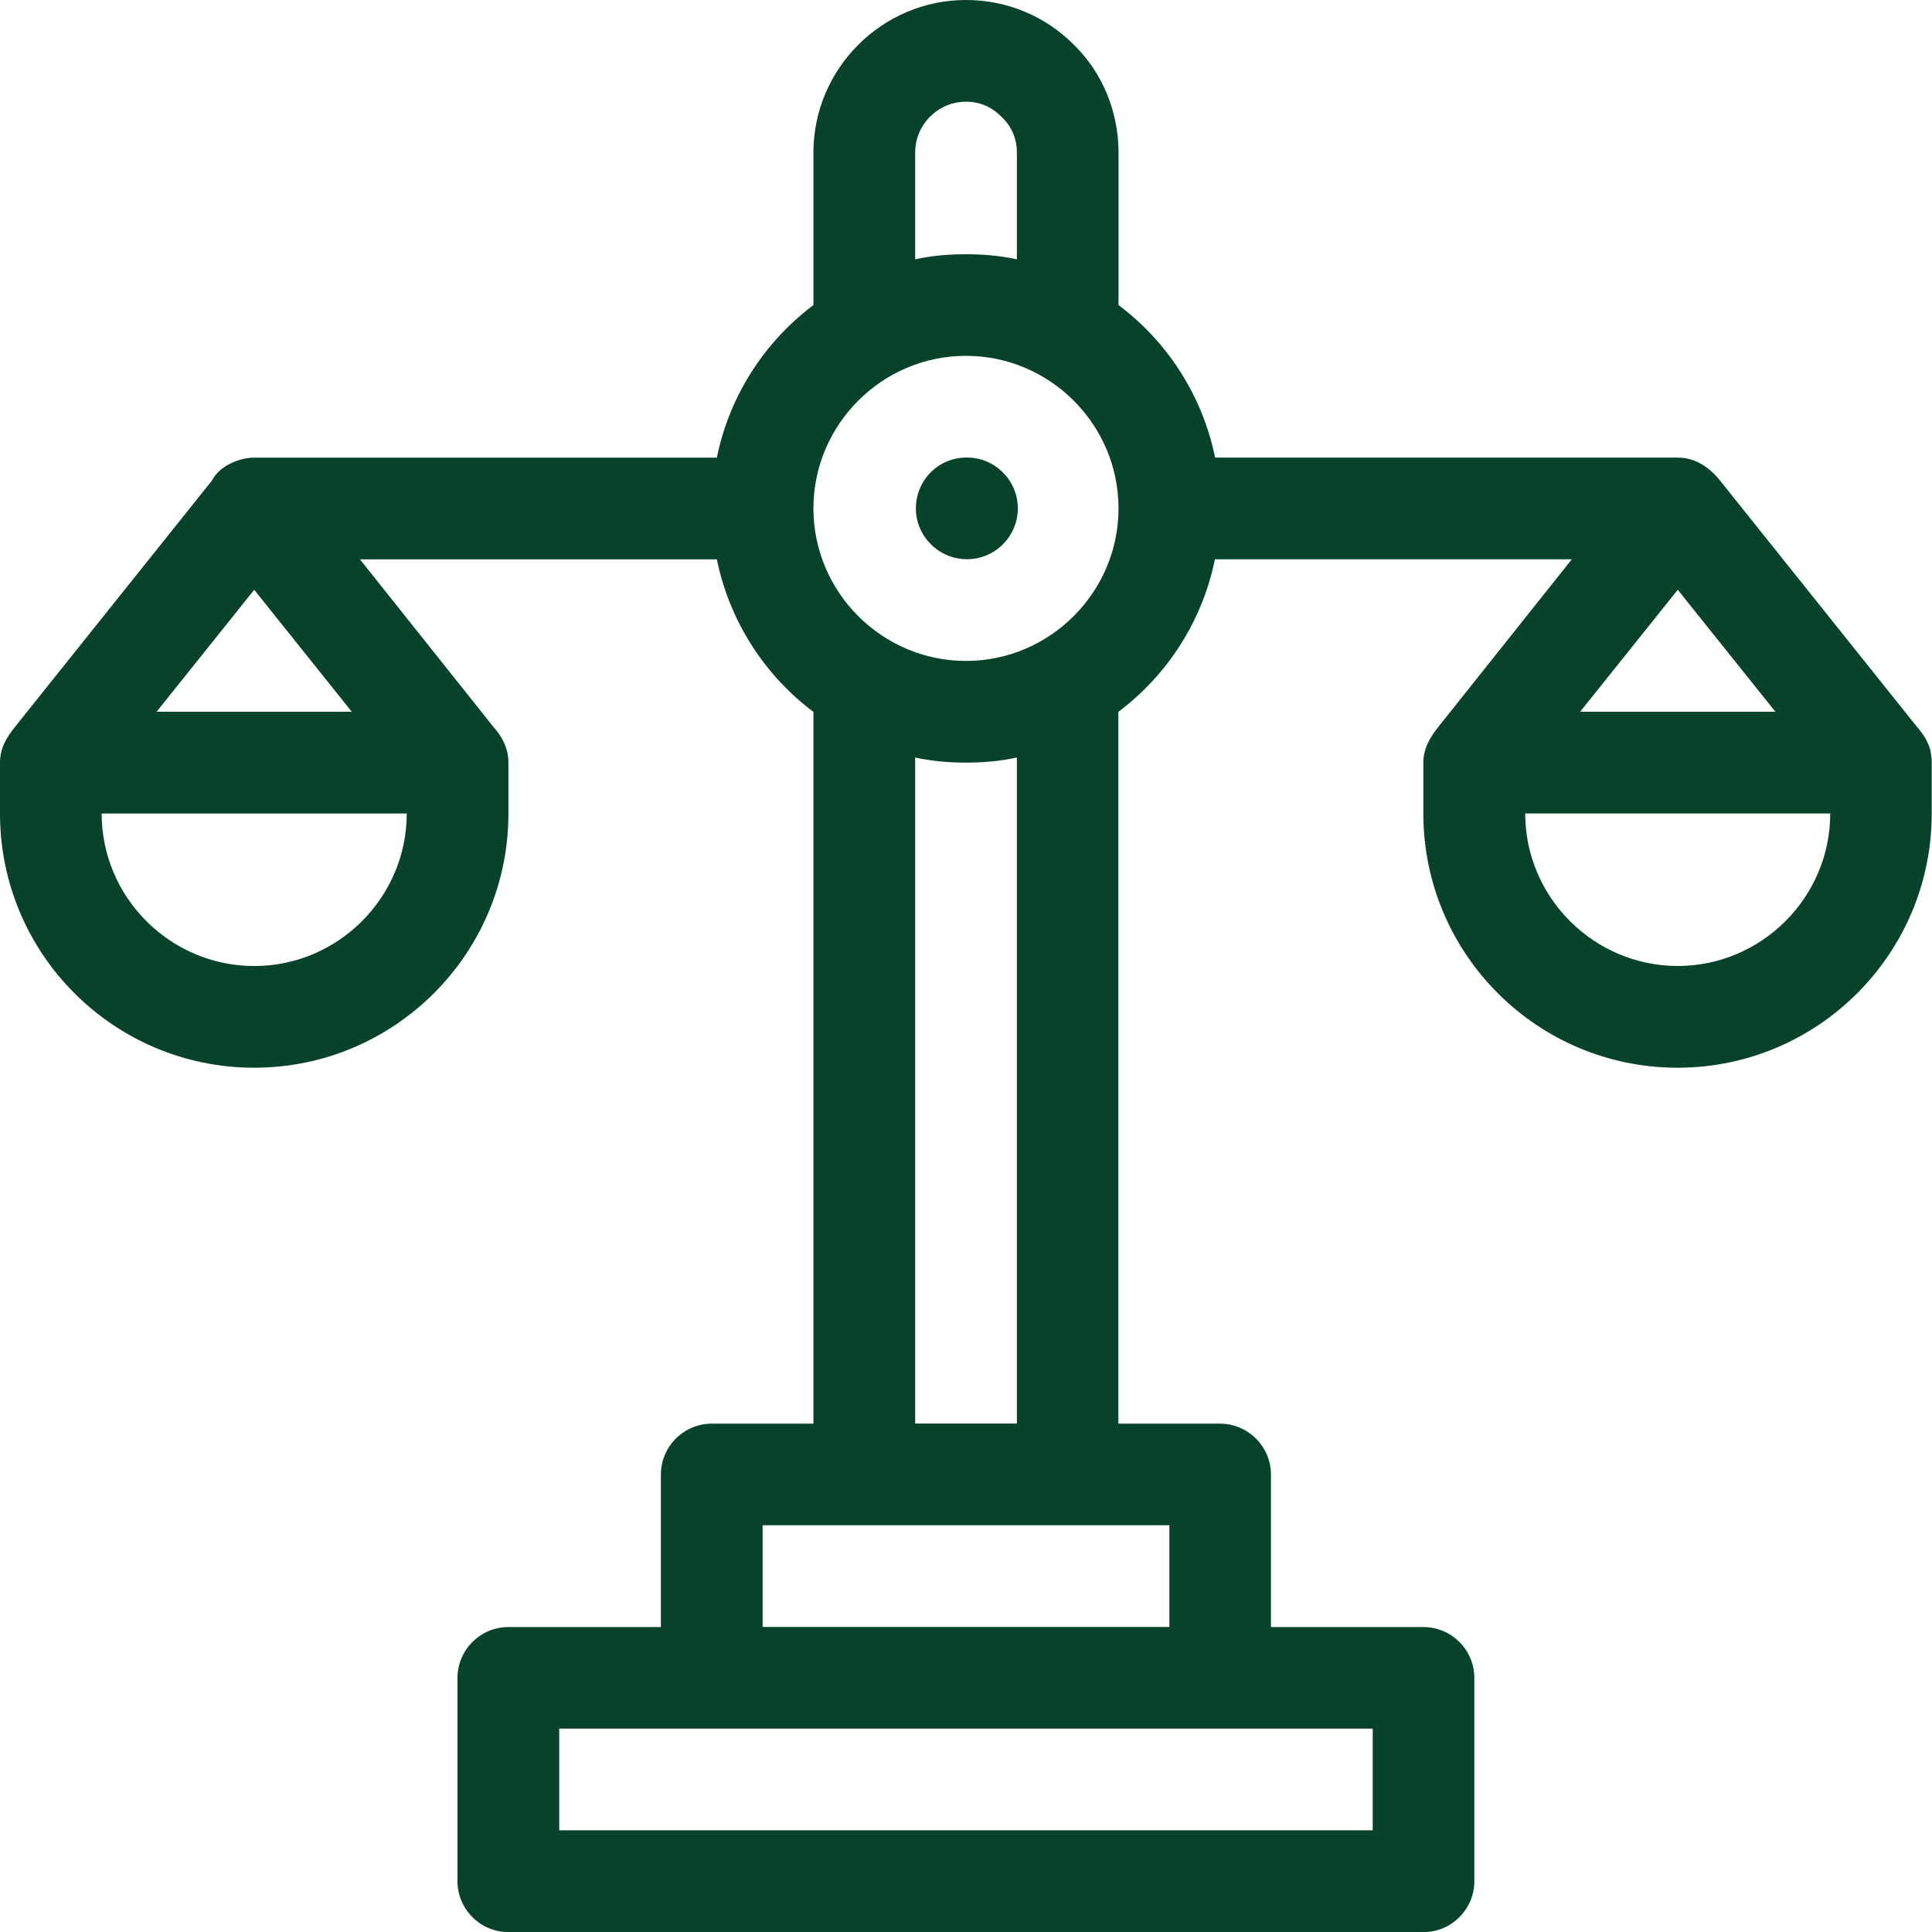 <?xml version="1.0" encoding="UTF-8"?>
<svg id="Capa_2" data-name="Capa 2" xmlns="http://www.w3.org/2000/svg" viewBox="0 0 351.83 351.83">
  <defs>
    <style>
      .cls-1 {
        fill: #07432b;
        fill-rule: evenodd;
      }
    </style>
  </defs>
  <g id="Capa_1-2" data-name="Capa 1">
    <g>
      <path class="cls-1" d="M46.29,107.4l17.77,22.21H28.52l17.78-22.21ZM74.07,148.14c0,15.28-12.5,27.78-27.78,27.78s-27.78-12.5-27.78-27.78h55.55ZM166.66,27.78c0-5.09,4.16-9.26,9.26-9.26,2.5,0,4.72.93,6.57,2.87,1.76,1.67,2.69,3.89,2.69,6.39v19.44c-2.96-.65-6.11-.92-9.26-.92-3.15,0-6.3.27-9.26.92v-19.44ZM249.98,314.79v18.52H101.84v-18.52h148.14ZM212.95,277.76v18.52h-74.07v-18.52h74.07ZM166.66,259.24v-121.29c2.96.65,6.11.93,9.26.93s6.3-.28,9.26-.93v121.29h-18.52ZM175.91,120.36c-15.28,0-27.78-12.5-27.78-27.78s12.5-27.78,27.78-27.78,27.78,12.5,27.78,27.78c0,15.28-12.51,27.78-27.78,27.78ZM305.53,107.4l17.78,22.21h-35.55l17.77-22.21ZM305.53,175.91c-15.28,0-27.78-12.5-27.78-27.78h55.55c0,15.28-12.5,27.78-27.78,27.78ZM351.63,137.03c-.38-1.78-1.32-3.3-2.58-4.72,0,0-35.7-44.64-35.83-44.81-1.9-2.39-4.53-4.17-7.68-4.17h-84.26c-2.31-11.3-8.7-21.11-17.59-27.78v-27.78c0-7.5-2.97-14.54-8.05-19.54C190.45,2.96,183.41,0,175.91,0c-15.28,0-27.78,12.5-27.78,27.78v27.78c-8.89,6.67-15.28,16.48-17.59,27.78H46.29c-2.77,0-6.36,1.53-7.69,4.17,0,0-35.81,44.79-35.83,44.81-1.57,1.95-2.77,3.93-2.77,6.57v9.26c0,25.56,20.74,46.29,46.29,46.29s46.3-20.74,46.3-46.29v-9.26c0-2.59-1.09-4.68-2.78-6.57l-24.26-30.46h64.99c2.32,11.3,8.7,21.11,17.59,27.78v129.62s-18.52,0-18.52,0c-5.09,0-9.26,4.17-9.26,9.26v27.78h-27.78c-5.09,0-9.26,4.17-9.26,9.26v37.03c0,5.09,4.17,9.26,9.26,9.26h166.66c5.09,0,9.26-4.17,9.26-9.26v-37.03c0-5.09-4.16-9.26-9.26-9.26h-27.78v-27.78c0-5.09-4.17-9.26-9.27-9.26h-18.52v-129.63c8.89-6.67,15.28-16.48,17.59-27.78h64.99s-24.21,30.41-24.26,30.46c-1.53,1.92-2.78,3.97-2.78,6.57v9.26c0,25.56,20.74,46.3,46.29,46.3s46.29-20.74,46.29-46.3v-9.26c.01-.65-.07-1.26-.19-1.85Z"/>
      <path class="cls-1" d="M176.1,101.84c-5.11,0-9.31-4.15-9.31-9.26s4.1-9.26,9.21-9.26h.09c5.1,0,9.26,4.15,9.26,9.26s-4.16,9.26-9.26,9.26"/>
    </g>
  </g>
</svg>